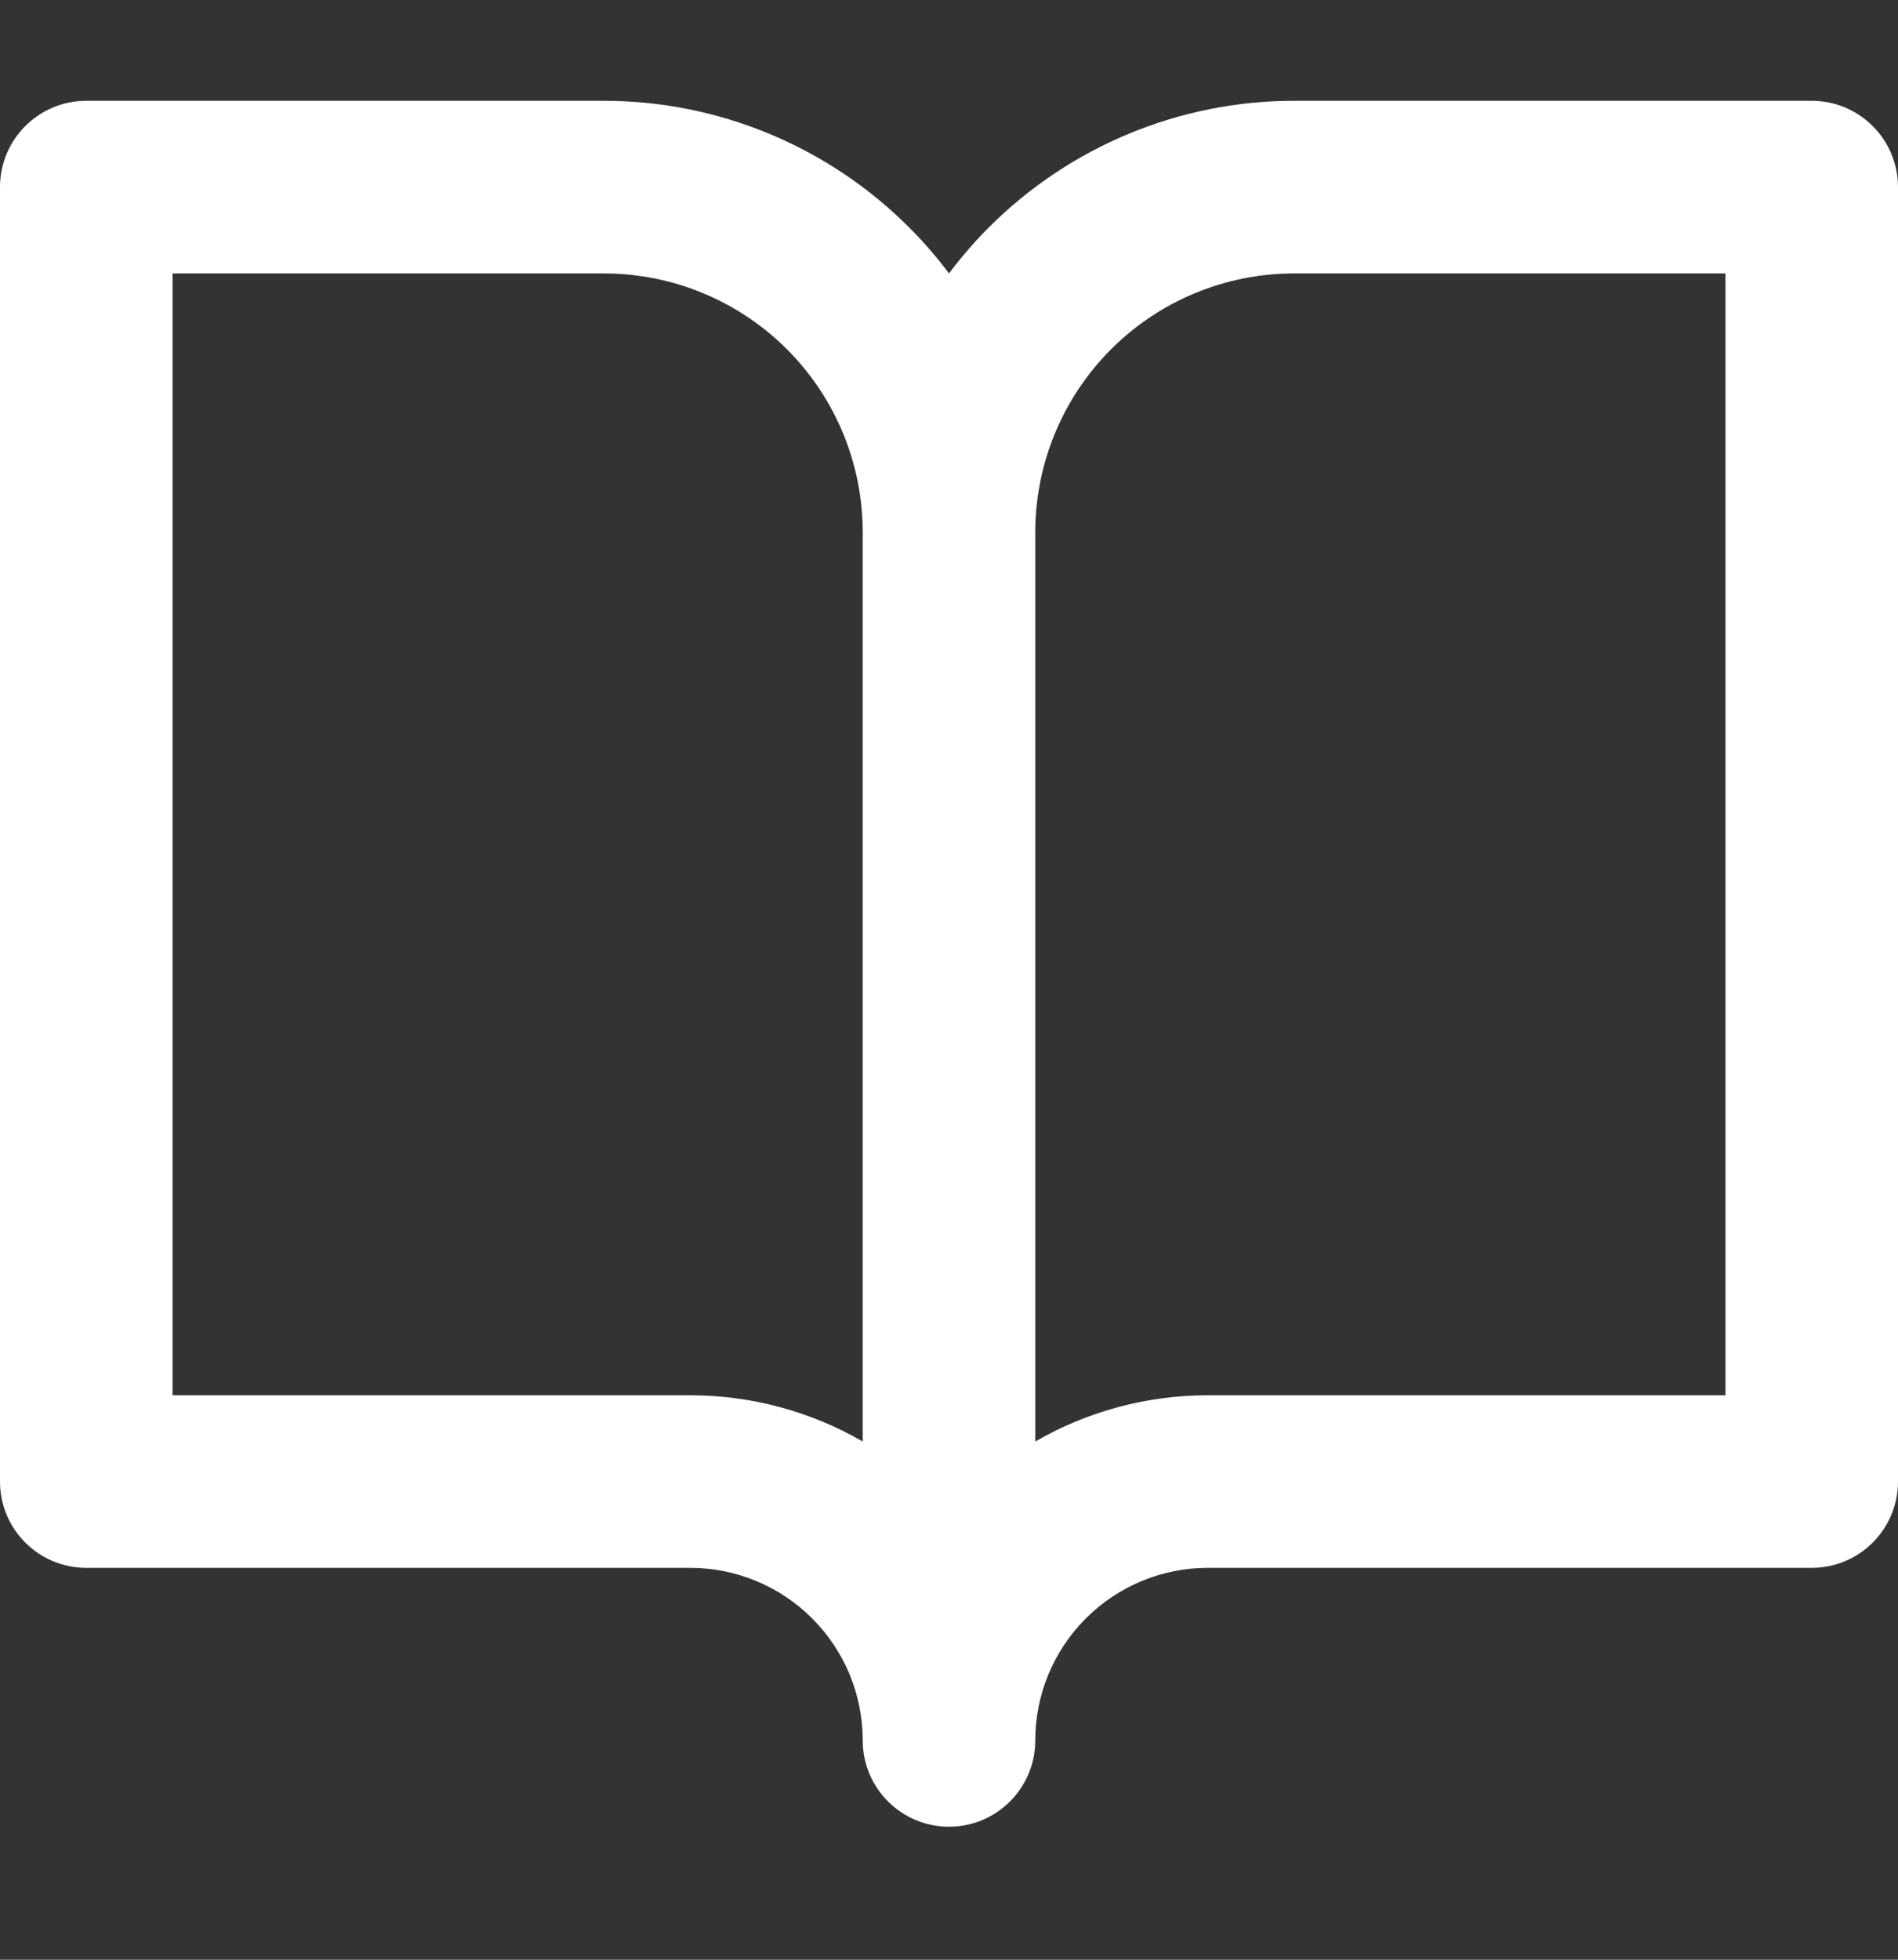 <svg width="31" height="32" viewBox="0 0 31 32" fill="none" xmlns="http://www.w3.org/2000/svg">
<rect x="0" y="0" width="31" height="32" fill="#333333" stroke="none"/>
<path fill-rule="evenodd" clip-rule="evenodd" d="M1.409 1.646C0.631 1.646 0 2.277 0 3.056V24.192C0 24.97 0.631 25.601 1.409 25.601H11.273C12.02 25.601 12.737 25.898 13.265 26.427C13.794 26.955 14.091 27.672 14.091 28.419C14.091 29.197 14.722 29.828 15.5 29.828C16.278 29.828 16.909 29.197 16.909 28.419C16.909 27.672 17.206 26.955 17.735 26.427C18.263 25.898 18.98 25.601 19.727 25.601H29.591C30.369 25.601 31 24.97 31 24.192V3.056C31 2.277 30.369 1.646 29.591 1.646H21.136C19.268 1.646 17.476 2.389 16.154 3.71C15.917 3.947 15.699 4.199 15.5 4.465C15.301 4.199 15.083 3.947 14.845 3.71C13.524 2.389 11.732 1.646 9.864 1.646H1.409ZM16.909 23.538C17.759 23.047 18.729 22.783 19.727 22.783H28.182V4.465H21.136C20.015 4.465 18.94 4.91 18.147 5.703C17.355 6.496 16.909 7.571 16.909 8.692V23.538ZM14.091 23.538V8.692C14.091 7.571 13.646 6.496 12.853 5.703C12.06 4.91 10.985 4.465 9.864 4.465H2.818V22.783H11.273C12.271 22.783 13.241 23.047 14.091 23.538Z" fill="white"/>
</svg>
